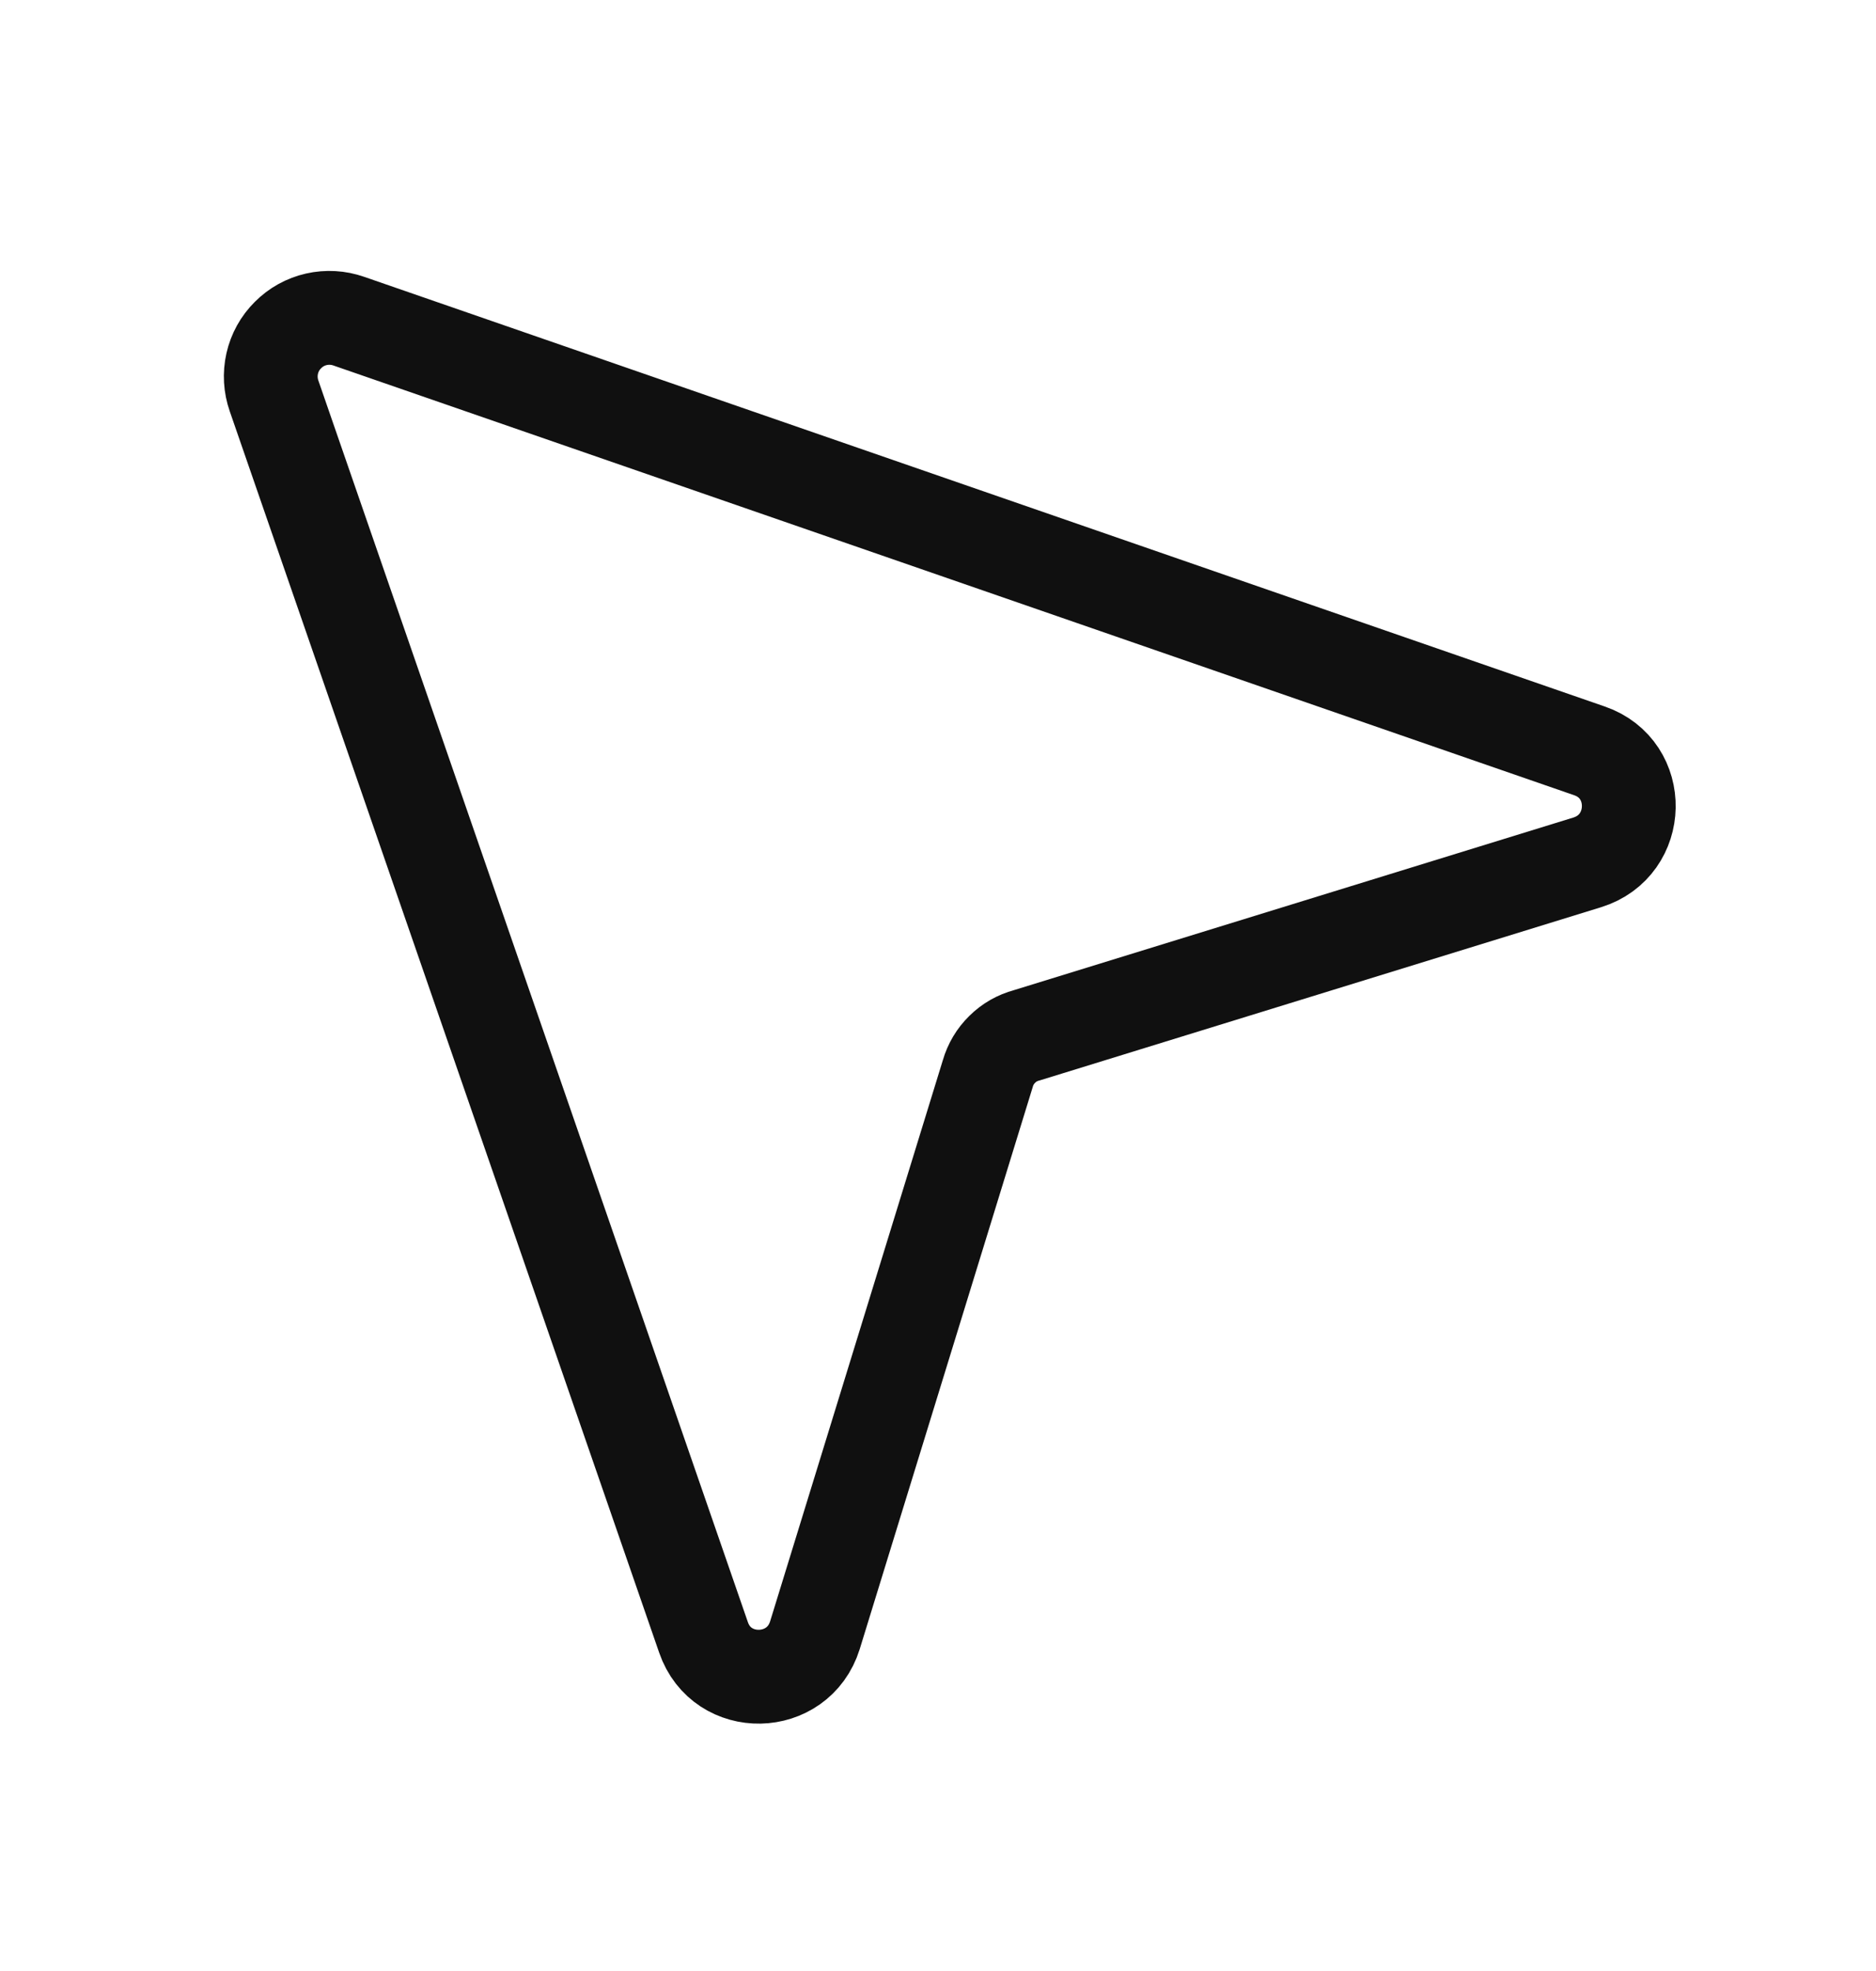 <svg width="20" height="21" viewBox="0 0 20 21" fill="none" xmlns="http://www.w3.org/2000/svg">
<path d="M2.922 4.219L7.5 17.445C7.696 18.016 8.508 18 8.688 17.422L10.531 11.438C10.559 11.34 10.612 11.251 10.685 11.18C10.757 11.108 10.847 11.057 10.945 11.031L16.922 9.188C17.5 9.008 17.516 8.196 16.945 8L3.719 3.422C3.608 3.383 3.488 3.376 3.373 3.402C3.258 3.428 3.153 3.486 3.07 3.57C2.986 3.653 2.928 3.758 2.902 3.873C2.876 3.988 2.883 4.108 2.922 4.219V4.219Z" stroke="#101010" stroke-linecap="round" stroke-linejoin="round"/>
</svg>
